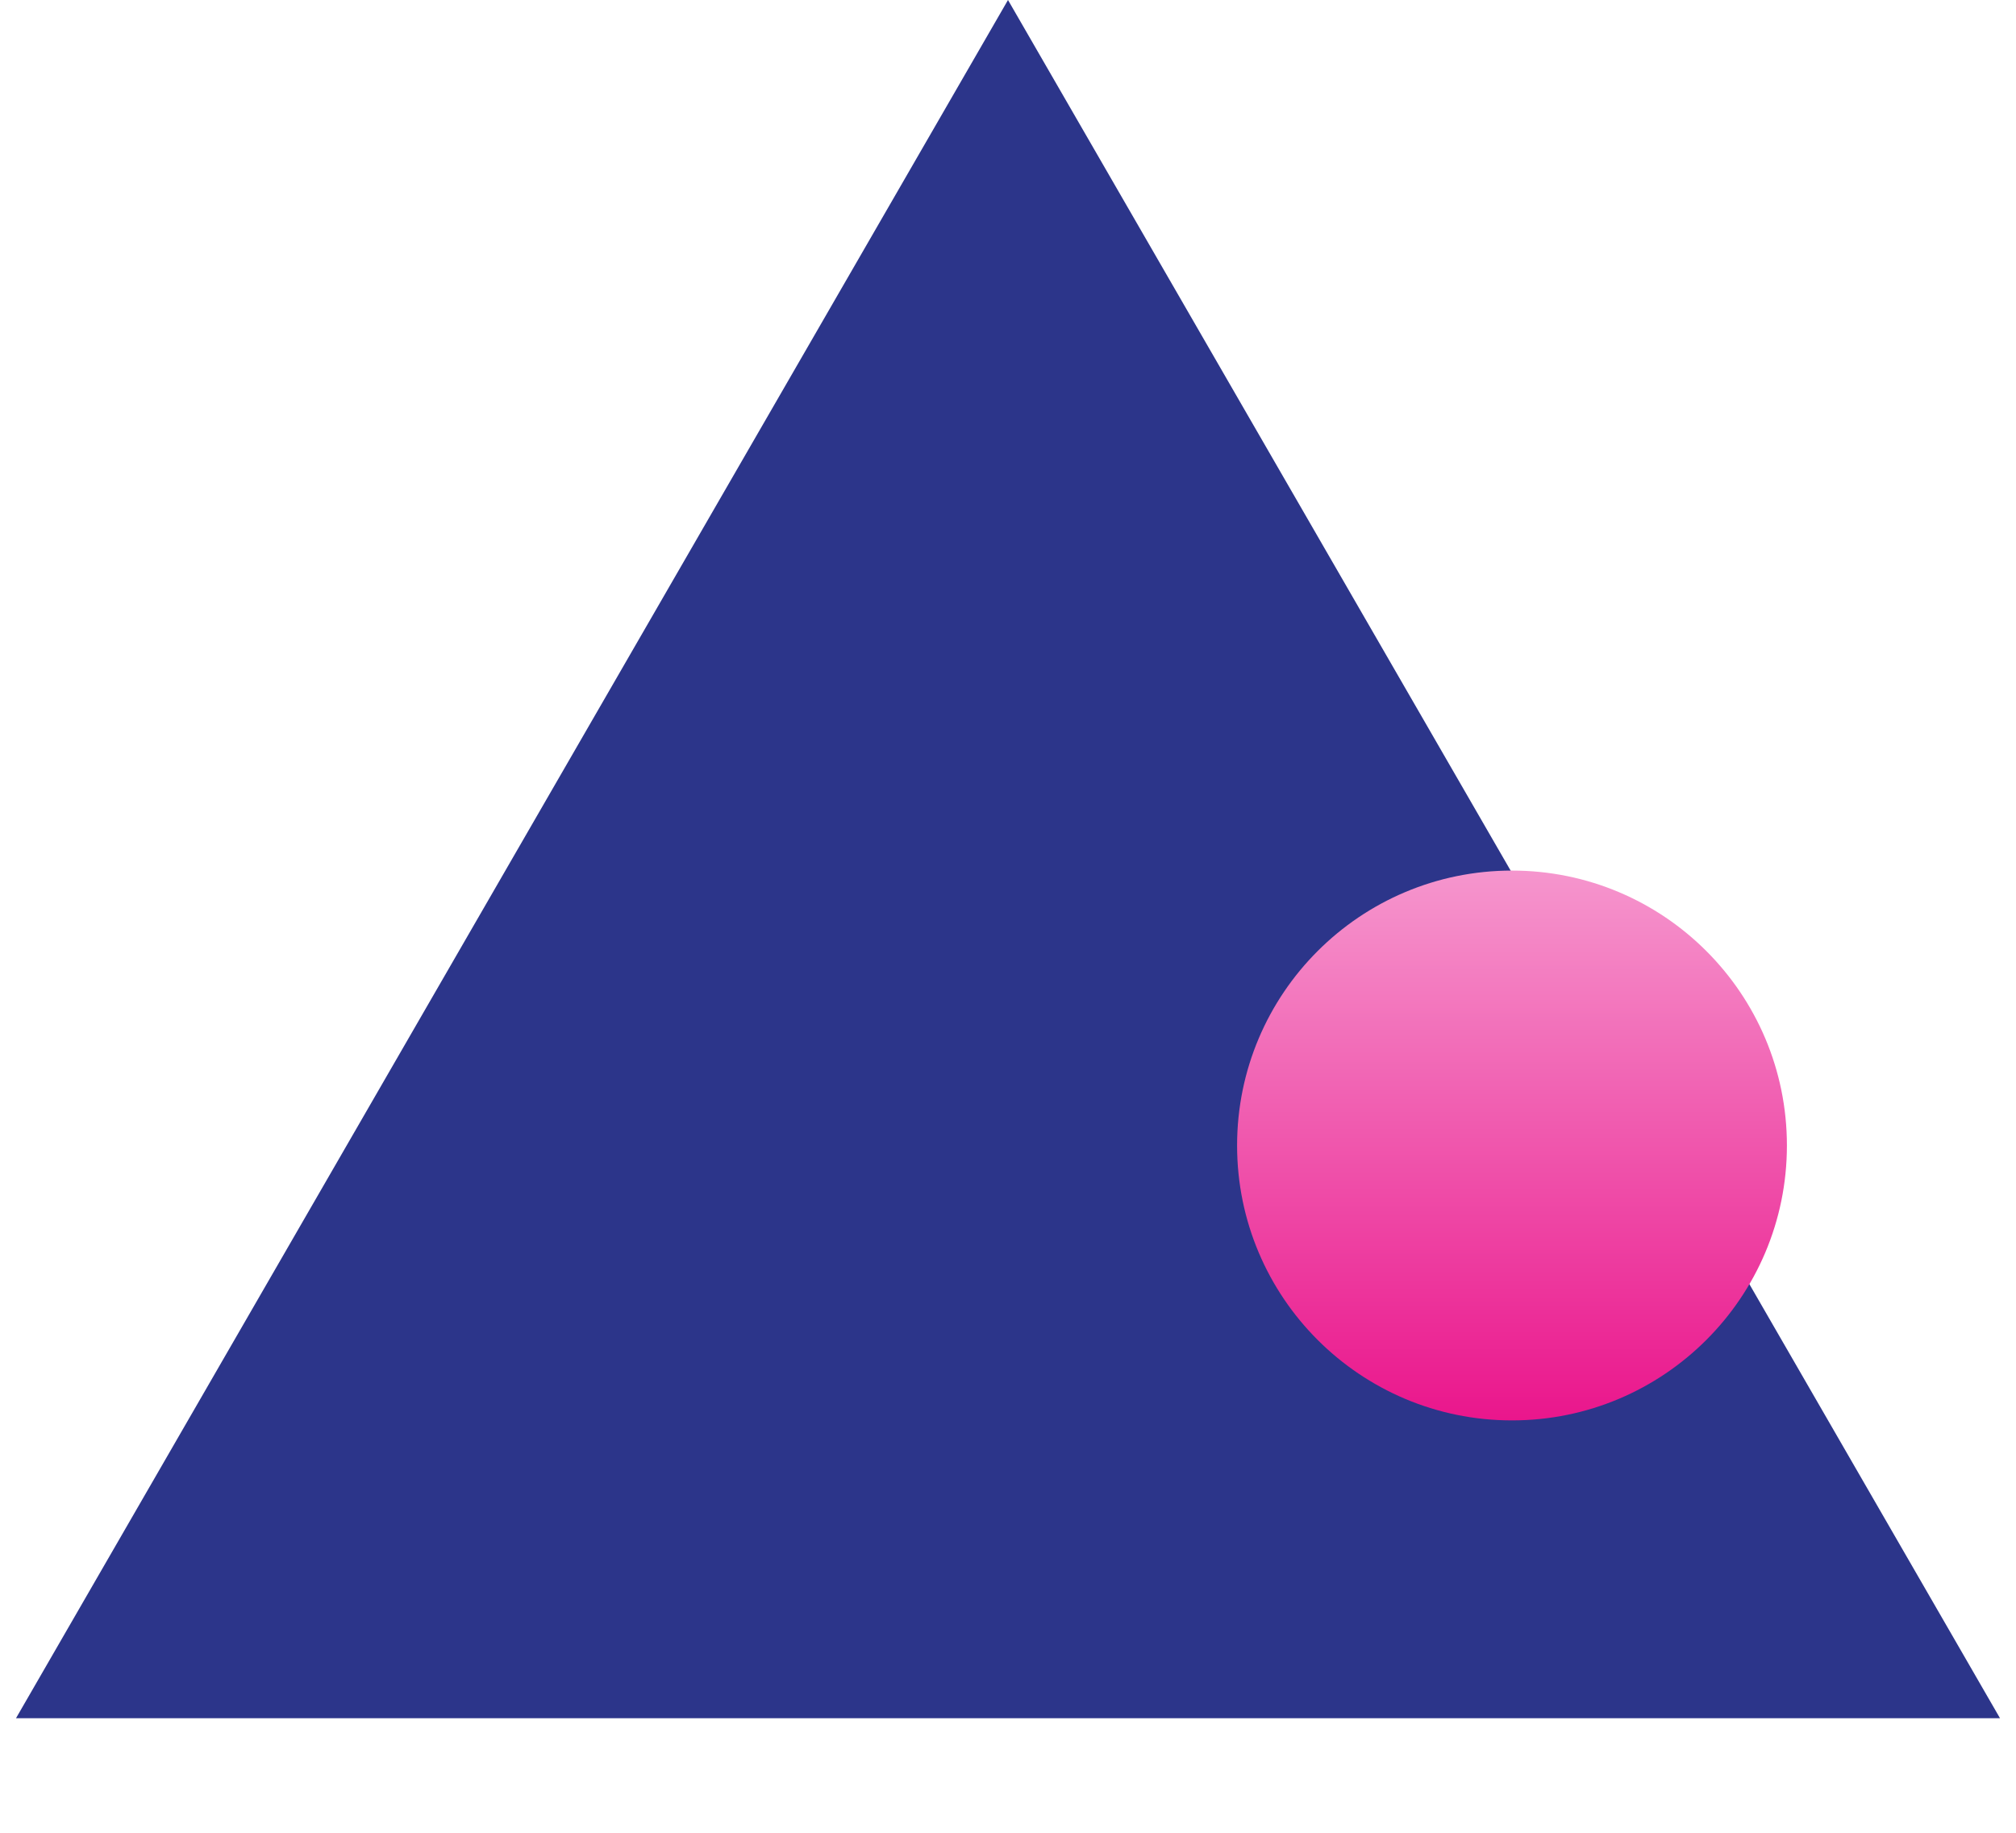 <svg width="44" height="40" viewBox="0 0 44 40" fill="none" xmlns="http://www.w3.org/2000/svg">
<g clip-path="url(#clip0_818_472)">
<path d="M22 0L43.651 37.5H0.349L22 0Z" fill="#2C358A"/>
<circle cx="33" cy="25" r="6" fill="url(#paint0_linear_818_472)"/>
</g>
<defs>
<linearGradient id="paint0_linear_818_472" x1="33" y1="18.478" x2="33" y2="31" gradientUnits="userSpaceOnUse">
<stop stop-color="#F69BD0"/>
<stop offset="1" stop-color="#EA168C"/>
</linearGradient>
<clipPath id="clip0_818_472">
<rect width="44" height="40" fill="white"/>
</clipPath>
</defs>
</svg>
